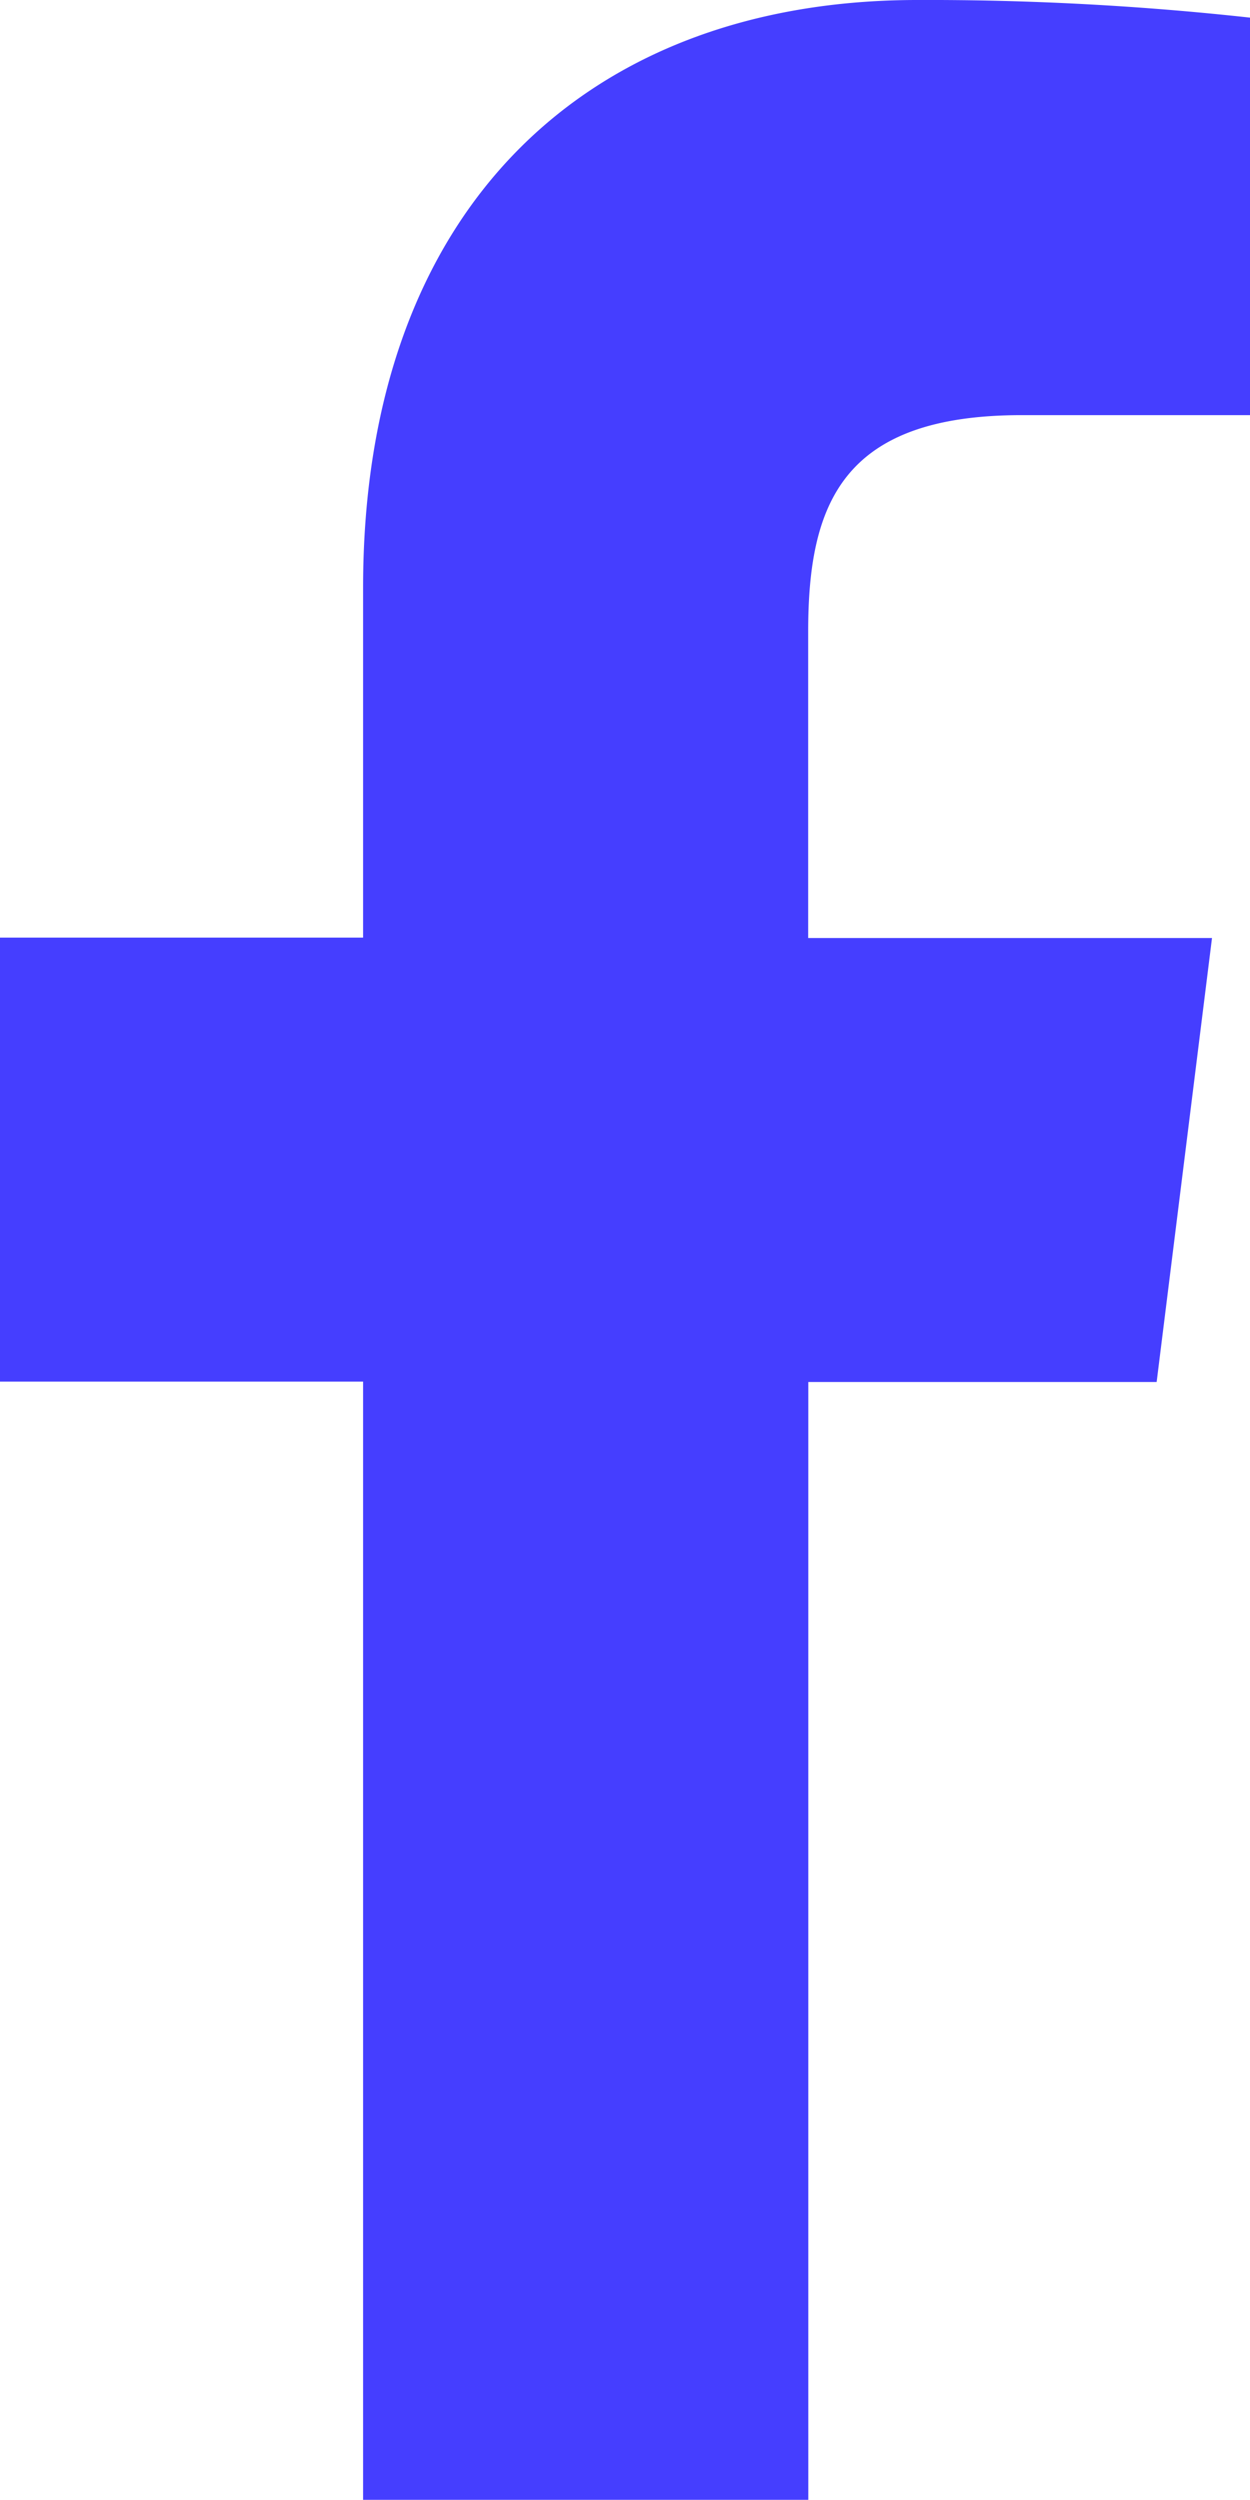 <svg xmlns="http://www.w3.org/2000/svg" width="9.574" height="19.145" viewBox="0 0 9.574 19.145"><path d="M14.013,3.179h1.748V.135A22.57,22.57,0,0,0,13.214,0c-2.52,0-4.246,1.585-4.246,4.5V7.18H6.187v3.4H8.968v8.563h3.41V10.583h2.668l.424-3.4H12.377V4.836c0-.984.266-1.657,1.636-1.657Z" transform="translate(-6.187 0)" fill="#453eff"/></svg>